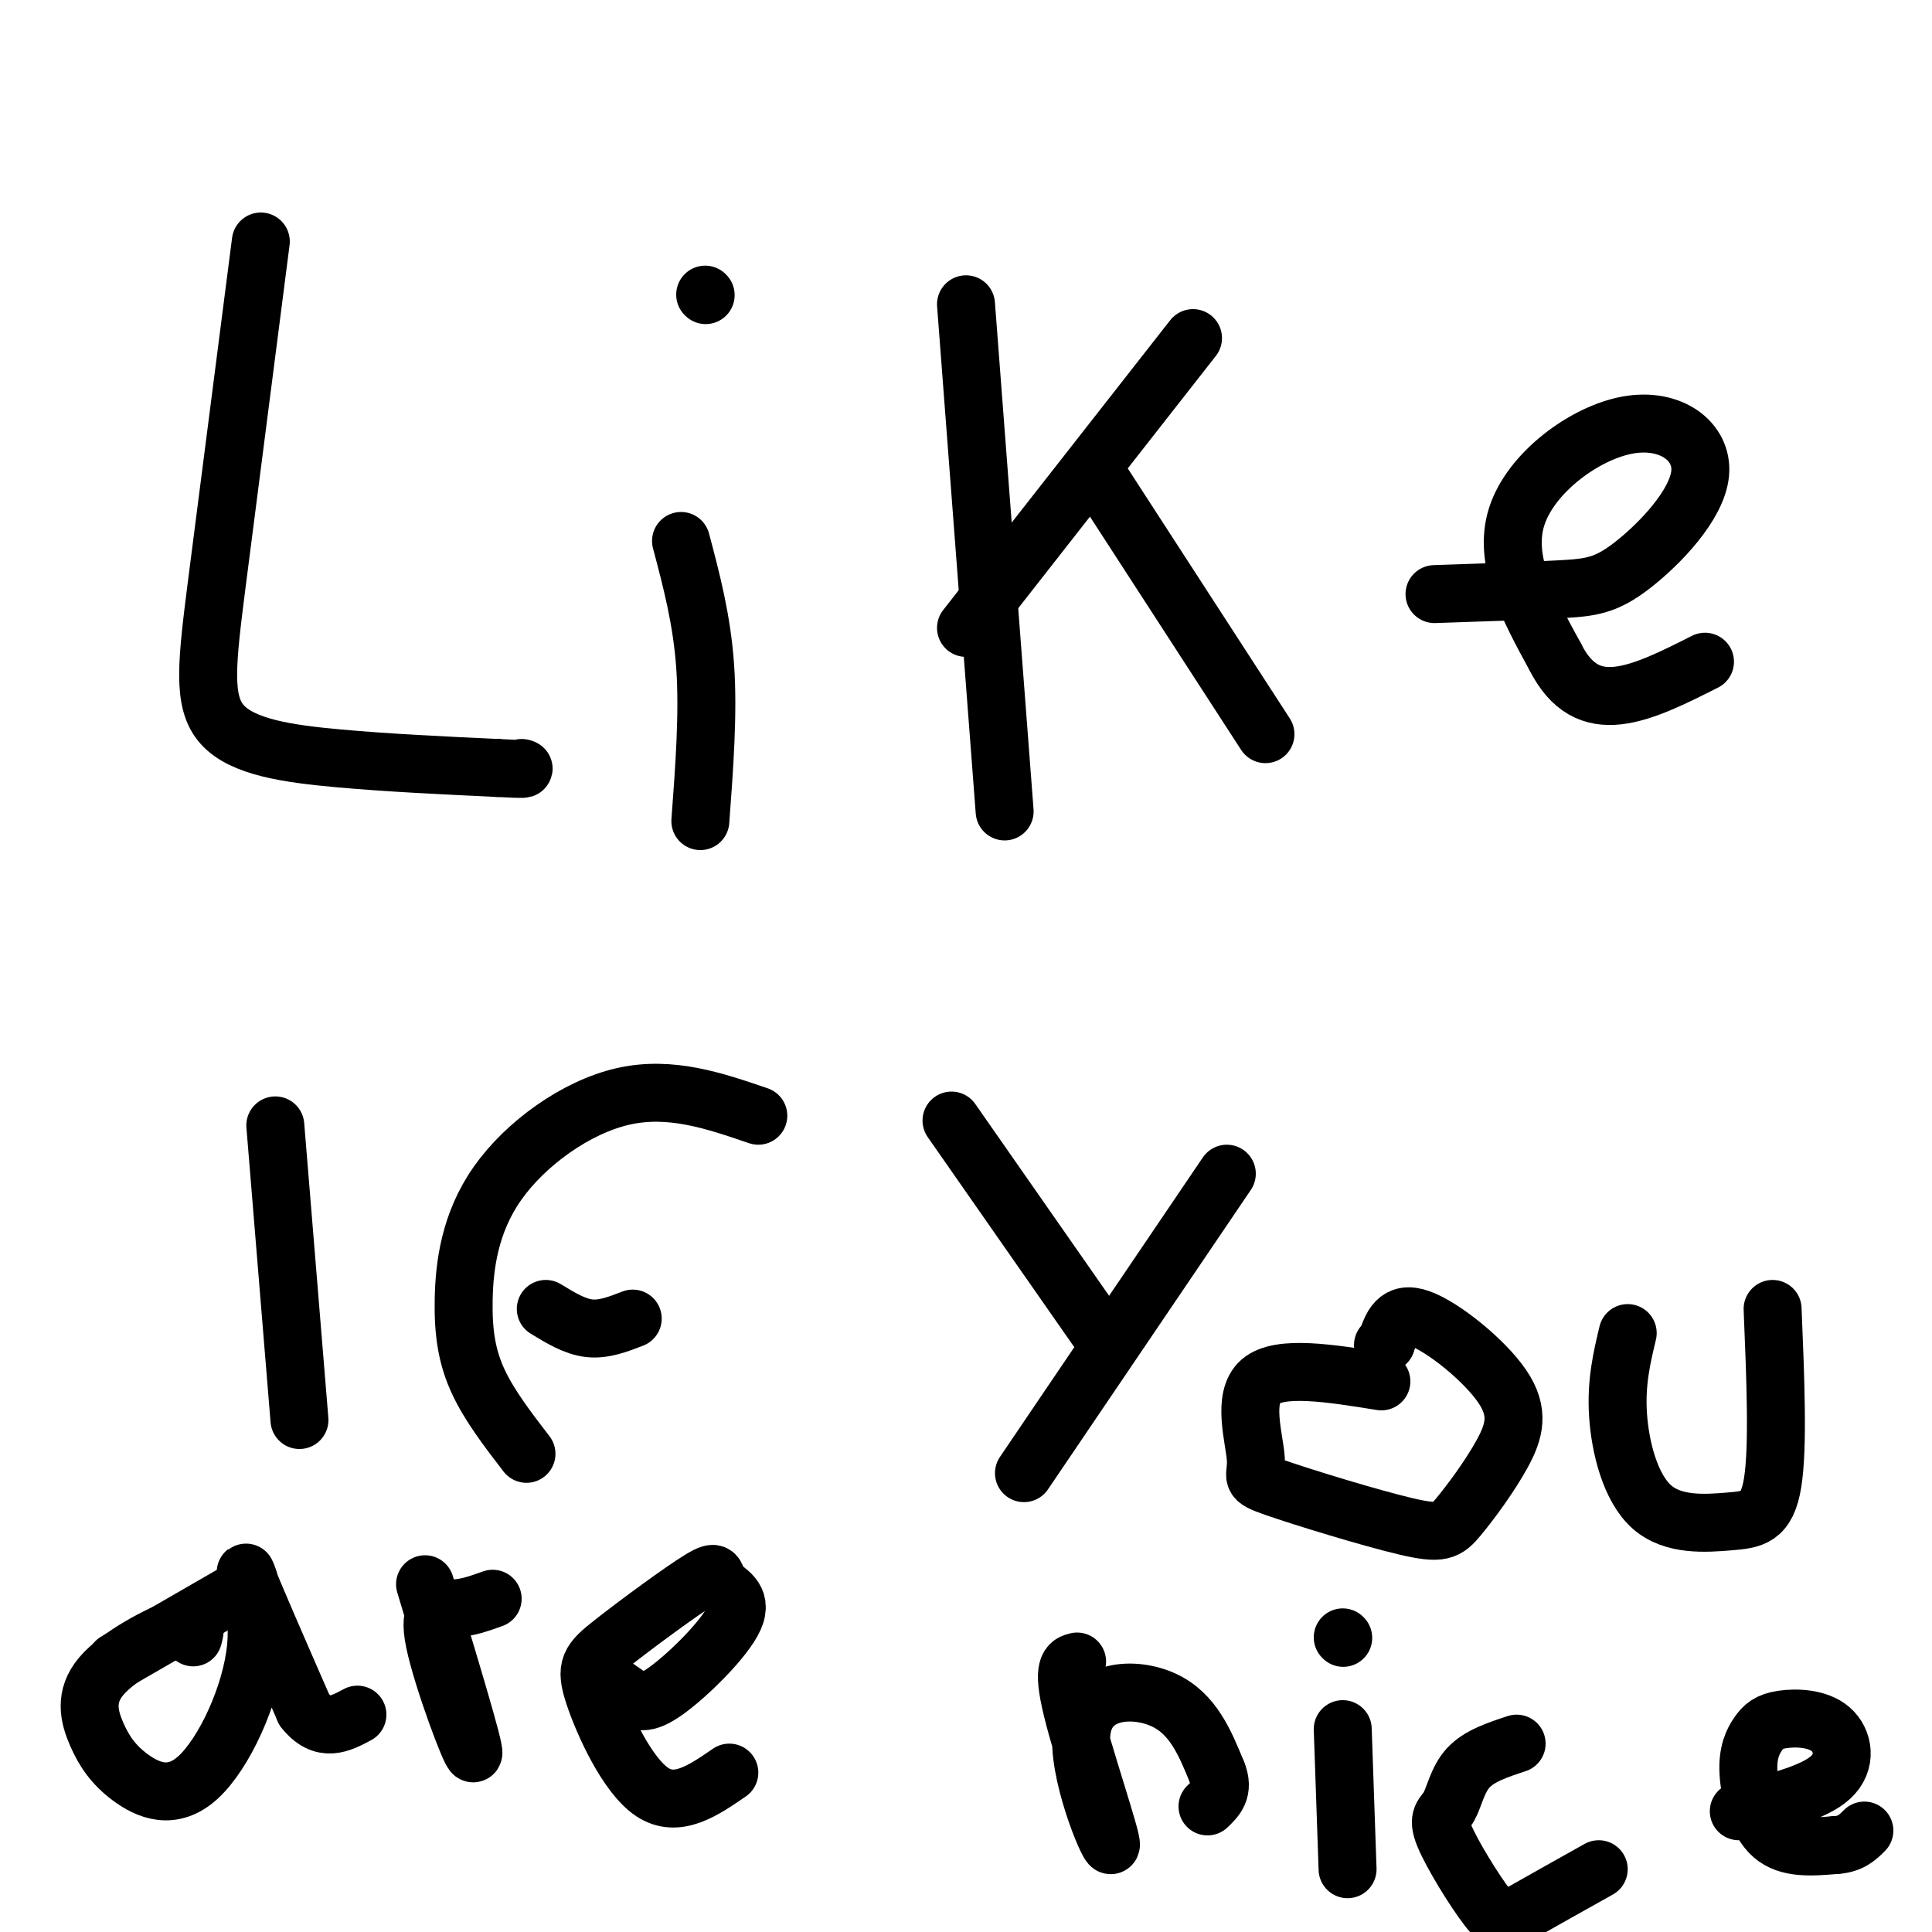<svg viewBox='0 0 400 400' version='1.1' xmlns='http://www.w3.org/2000/svg' xmlns:xlink='http://www.w3.org/1999/xlink'><g fill='none' stroke='#000000' stroke-width='12' stroke-linecap='round' stroke-linejoin='round'><path d='M54,50c-3.399,26.387 -6.798,52.774 -9,70c-2.202,17.226 -3.208,25.292 1,30c4.208,4.708 13.631,6.060 24,7c10.369,0.940 21.685,1.470 33,2'/><path d='M103,159c6.333,0.333 5.667,0.167 5,0'/><path d='M141,112c2.167,8.167 4.333,16.333 5,26c0.667,9.667 -0.167,20.833 -1,32'/><path d='M146,61c0.000,0.000 0.100,0.100 0.1,0.1'/><path d='M200,63c0.000,0.000 8.000,105.000 8,105'/><path d='M247,70c0.000,0.000 -47.000,60.000 -47,60'/><path d='M227,98c0.000,0.000 35.000,54.000 35,54'/><path d='M297,123c9.784,-0.324 19.568,-0.647 26,-1c6.432,-0.353 9.511,-0.735 15,-5c5.489,-4.265 13.389,-12.411 14,-19c0.611,-6.589 -6.066,-11.620 -15,-10c-8.934,1.620 -20.124,9.891 -23,19c-2.876,9.109 2.562,19.054 8,29'/><path d='M322,136c3.333,6.600 7.667,8.600 13,8c5.333,-0.600 11.667,-3.800 18,-7'/><path d='M57,233c0.000,0.000 5.000,61.000 5,61'/><path d='M109,301c-3.837,-4.992 -7.675,-9.984 -10,-15c-2.325,-5.016 -3.139,-10.056 -3,-17c0.139,-6.944 1.230,-15.793 7,-24c5.770,-8.207 16.220,-15.774 26,-18c9.780,-2.226 18.890,0.887 28,4'/><path d='M113,271c3.000,1.833 6.000,3.667 9,4c3.000,0.333 6.000,-0.833 9,-2'/><path d='M254,243c0.000,0.000 -42.000,62.000 -42,62'/><path d='M197,232c0.000,0.000 30.000,43.000 30,43'/><path d='M286,286c-10.532,-1.693 -21.064,-3.387 -25,0c-3.936,3.387 -1.277,11.853 -1,16c0.277,4.147 -1.827,3.974 4,6c5.827,2.026 19.584,6.250 27,8c7.416,1.750 8.490,1.027 11,-2c2.510,-3.027 6.456,-8.358 9,-13c2.544,-4.642 3.685,-8.596 0,-14c-3.685,-5.404 -12.196,-12.258 -17,-14c-4.804,-1.742 -5.902,1.629 -7,5'/><path d='M287,278c-1.167,0.833 -0.583,0.417 0,0'/><path d='M337,276c-1.225,5.131 -2.450,10.262 -2,17c0.450,6.738 2.574,15.085 7,19c4.426,3.915 11.153,3.400 16,3c4.847,-0.400 7.813,-0.686 9,-8c1.187,-7.314 0.593,-21.657 0,-36'/><path d='M40,339c0.480,-1.674 0.959,-3.348 -3,-2c-3.959,1.348 -12.357,5.720 -16,10c-3.643,4.280 -2.530,8.470 -1,12c1.530,3.530 3.479,6.402 7,9c3.521,2.598 8.614,4.923 14,0c5.386,-4.923 11.066,-17.095 12,-27c0.934,-9.905 -2.876,-17.544 -2,-15c0.876,2.544 6.438,15.272 12,28'/><path d='M63,354c3.833,4.833 7.417,2.917 11,1'/><path d='M88,328c5.202,17.196 10.405,34.393 10,35c-0.405,0.607 -6.417,-15.375 -8,-23c-1.583,-7.625 1.262,-6.893 4,-7c2.738,-0.107 5.369,-1.054 8,-2'/><path d='M123,346c2.503,1.819 5.005,3.639 7,5c1.995,1.361 3.482,2.265 8,-1c4.518,-3.265 12.067,-10.697 14,-15c1.933,-4.303 -1.751,-5.476 -3,-7c-1.249,-1.524 -0.064,-3.400 -4,-1c-3.936,2.400 -12.993,9.076 -18,13c-5.007,3.924 -5.963,5.095 -4,11c1.963,5.905 6.847,16.544 12,20c5.153,3.456 10.577,-0.272 16,-4'/><path d='M223,344c-1.628,0.400 -3.257,0.801 -1,10c2.257,9.199 8.399,27.198 8,28c-0.399,0.802 -7.338,-15.592 -6,-24c1.338,-8.408 10.954,-8.831 17,-6c6.046,2.831 8.523,8.915 11,15'/><path d='M252,367c1.500,3.667 -0.250,5.333 -2,7'/><path d='M278,358c0.000,0.000 1.000,29.000 1,29'/><path d='M278,339c0.000,0.000 0.100,0.100 0.1,0.1'/><path d='M314,361c-3.869,1.274 -7.738,2.547 -10,5c-2.262,2.453 -2.918,6.085 -4,8c-1.082,1.915 -2.589,2.111 -1,6c1.589,3.889 6.274,11.470 9,15c2.726,3.530 3.493,3.009 7,1c3.507,-2.009 9.753,-5.504 16,-9'/><path d='M360,375c7.762,-1.901 15.524,-3.802 19,-7c3.476,-3.198 2.667,-7.693 0,-10c-2.667,-2.307 -7.193,-2.425 -10,-2c-2.807,0.425 -3.897,1.392 -5,3c-1.103,1.608 -2.220,3.856 -2,8c0.220,4.144 1.777,10.184 5,13c3.223,2.816 8.111,2.408 13,2'/><path d='M380,382c3.167,-0.167 4.583,-1.583 6,-3'/><path d='M24,344c0.000,0.000 26.000,-15.000 26,-15'/></g>
</svg>